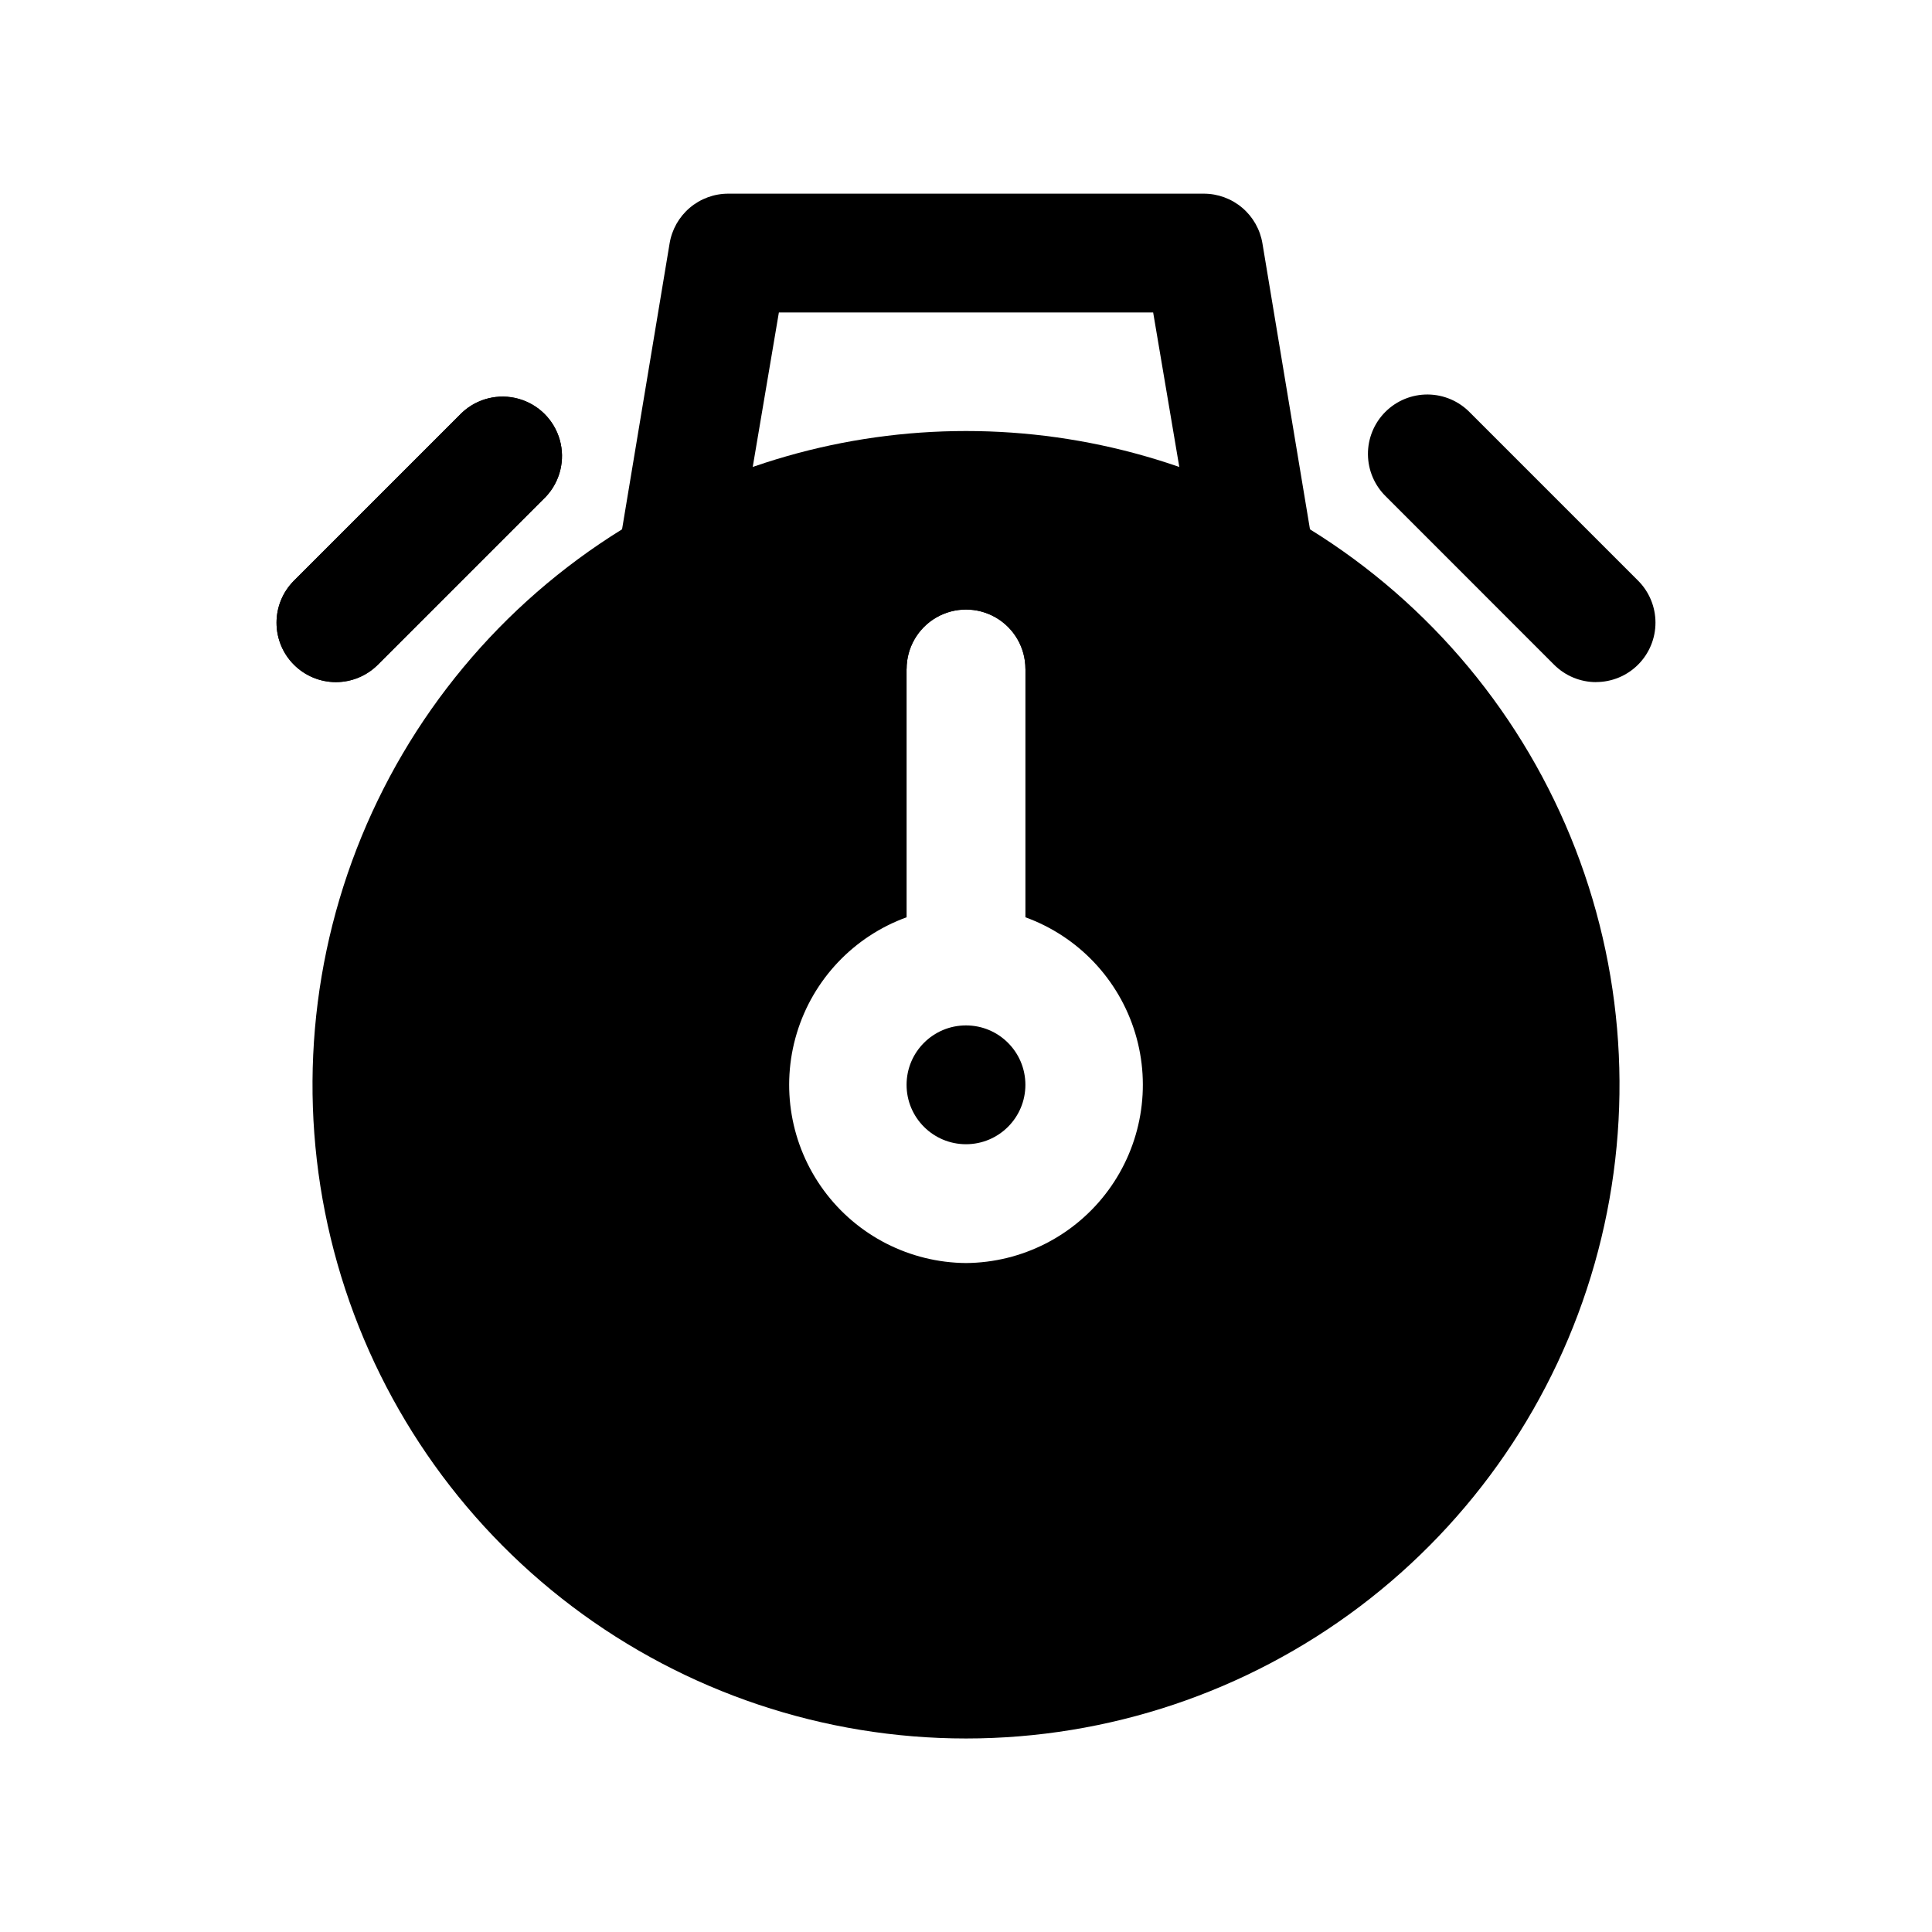 <?xml version="1.0" encoding="UTF-8"?>
<!-- Uploaded to: SVG Repo, www.svgrepo.com, Generator: SVG Repo Mixer Tools -->
<svg fill="#000000" width="800px" height="800px" version="1.1" viewBox="144 144 512 512" xmlns="http://www.w3.org/2000/svg">
 <g>
  <path d="m415.74 431.49c0 8.695-7.047 15.742-15.742 15.742s-15.746-7.047-15.746-15.742c0-8.695 7.051-15.746 15.746-15.746s15.742 7.051 15.742 15.746"/>
  <path d="m491.16 284.28c-27.355-17.027-58.934-26.055-91.156-26.055s-63.805 9.027-91.16 26.055c-32.027 19.824-56.719 49.555-70.328 84.68s-15.395 73.727-5.09 109.96c10.309 36.23 32.148 68.113 62.207 90.816 30.059 22.699 66.699 34.98 104.37 34.98 37.668 0 74.309-12.281 104.37-34.98 30.062-22.703 51.898-54.586 62.207-90.816 10.305-36.23 8.52-74.832-5.09-109.96s-38.301-64.855-70.328-84.68zm-91.156 194.44c-14.891-0.117-28.852-7.242-37.676-19.234s-11.48-27.441-7.164-41.688c4.316-14.25 15.098-25.629 29.094-30.707v-65.812c0-5.625 3-10.82 7.871-13.633s10.875-2.812 15.746 0 7.871 8.008 7.871 13.633v65.812c13.996 5.078 24.777 16.457 29.094 30.707 4.316 14.246 1.66 29.695-7.164 41.688s-22.785 19.117-37.672 19.234z"/>
  <path d="m491.16 284.28-12.594-75.73c-0.602-3.699-2.5-7.062-5.356-9.484-2.859-2.426-6.484-3.75-10.23-3.742h-125.95c-3.746-0.008-7.375 1.316-10.234 3.742-2.856 2.422-4.754 5.785-5.352 9.484l-12.594 75.73-3.148 18.734h-0.004c-0.645 4.57 0.668 9.203 3.621 12.754 3.008 3.477 7.367 5.484 11.965 5.508h62.977c0-5.625 3-10.82 7.871-13.633s10.875-2.812 15.746 0 7.871 8.008 7.871 13.633h62.977c4.598-0.023 8.961-2.031 11.965-5.508 2.953-3.551 4.269-8.184 3.621-12.754zm-151.3 5.508 3.621-22.043 6.93-40.934h99.188l6.926 40.934 3.621 22.043z"/>
  <path d="m233.02 324.77c-4.172 0-8.176-1.66-11.129-4.613s-4.609-6.957-4.609-11.129c0-4.176 1.656-8.18 4.609-11.133l44.523-44.523c4.016-3.769 9.703-5.168 15.008-3.688 5.305 1.477 9.449 5.621 10.934 10.922 1.48 5.305 0.086 10.996-3.68 15.012l-44.539 44.539c-2.949 2.949-6.945 4.609-11.117 4.613z"/>
  <path d="m233.02 324.77c-4.172 0-8.176-1.66-11.129-4.613s-4.609-6.957-4.609-11.129c0-4.176 1.656-8.18 4.609-11.133l44.523-44.523c4.016-3.769 9.703-5.168 15.008-3.688 5.305 1.477 9.449 5.621 10.934 10.922 1.48 5.305 0.086 10.996-3.68 15.012l-44.539 44.539c-2.949 2.949-6.945 4.609-11.117 4.613z"/>
  <path d="m566.98 324.77c-4.176 0-8.18-1.66-11.133-4.613l-44.523-44.539c-3.035-2.934-4.769-6.965-4.805-11.188-0.039-4.223 1.625-8.285 4.609-11.27 2.988-2.988 7.047-4.648 11.27-4.613 4.223 0.039 8.254 1.77 11.188 4.809l44.523 44.523c2.953 2.953 4.609 6.957 4.609 11.133 0 4.172-1.656 8.176-4.609 11.129-2.949 2.953-6.953 4.613-11.129 4.613z"/>
 </g>
</svg>